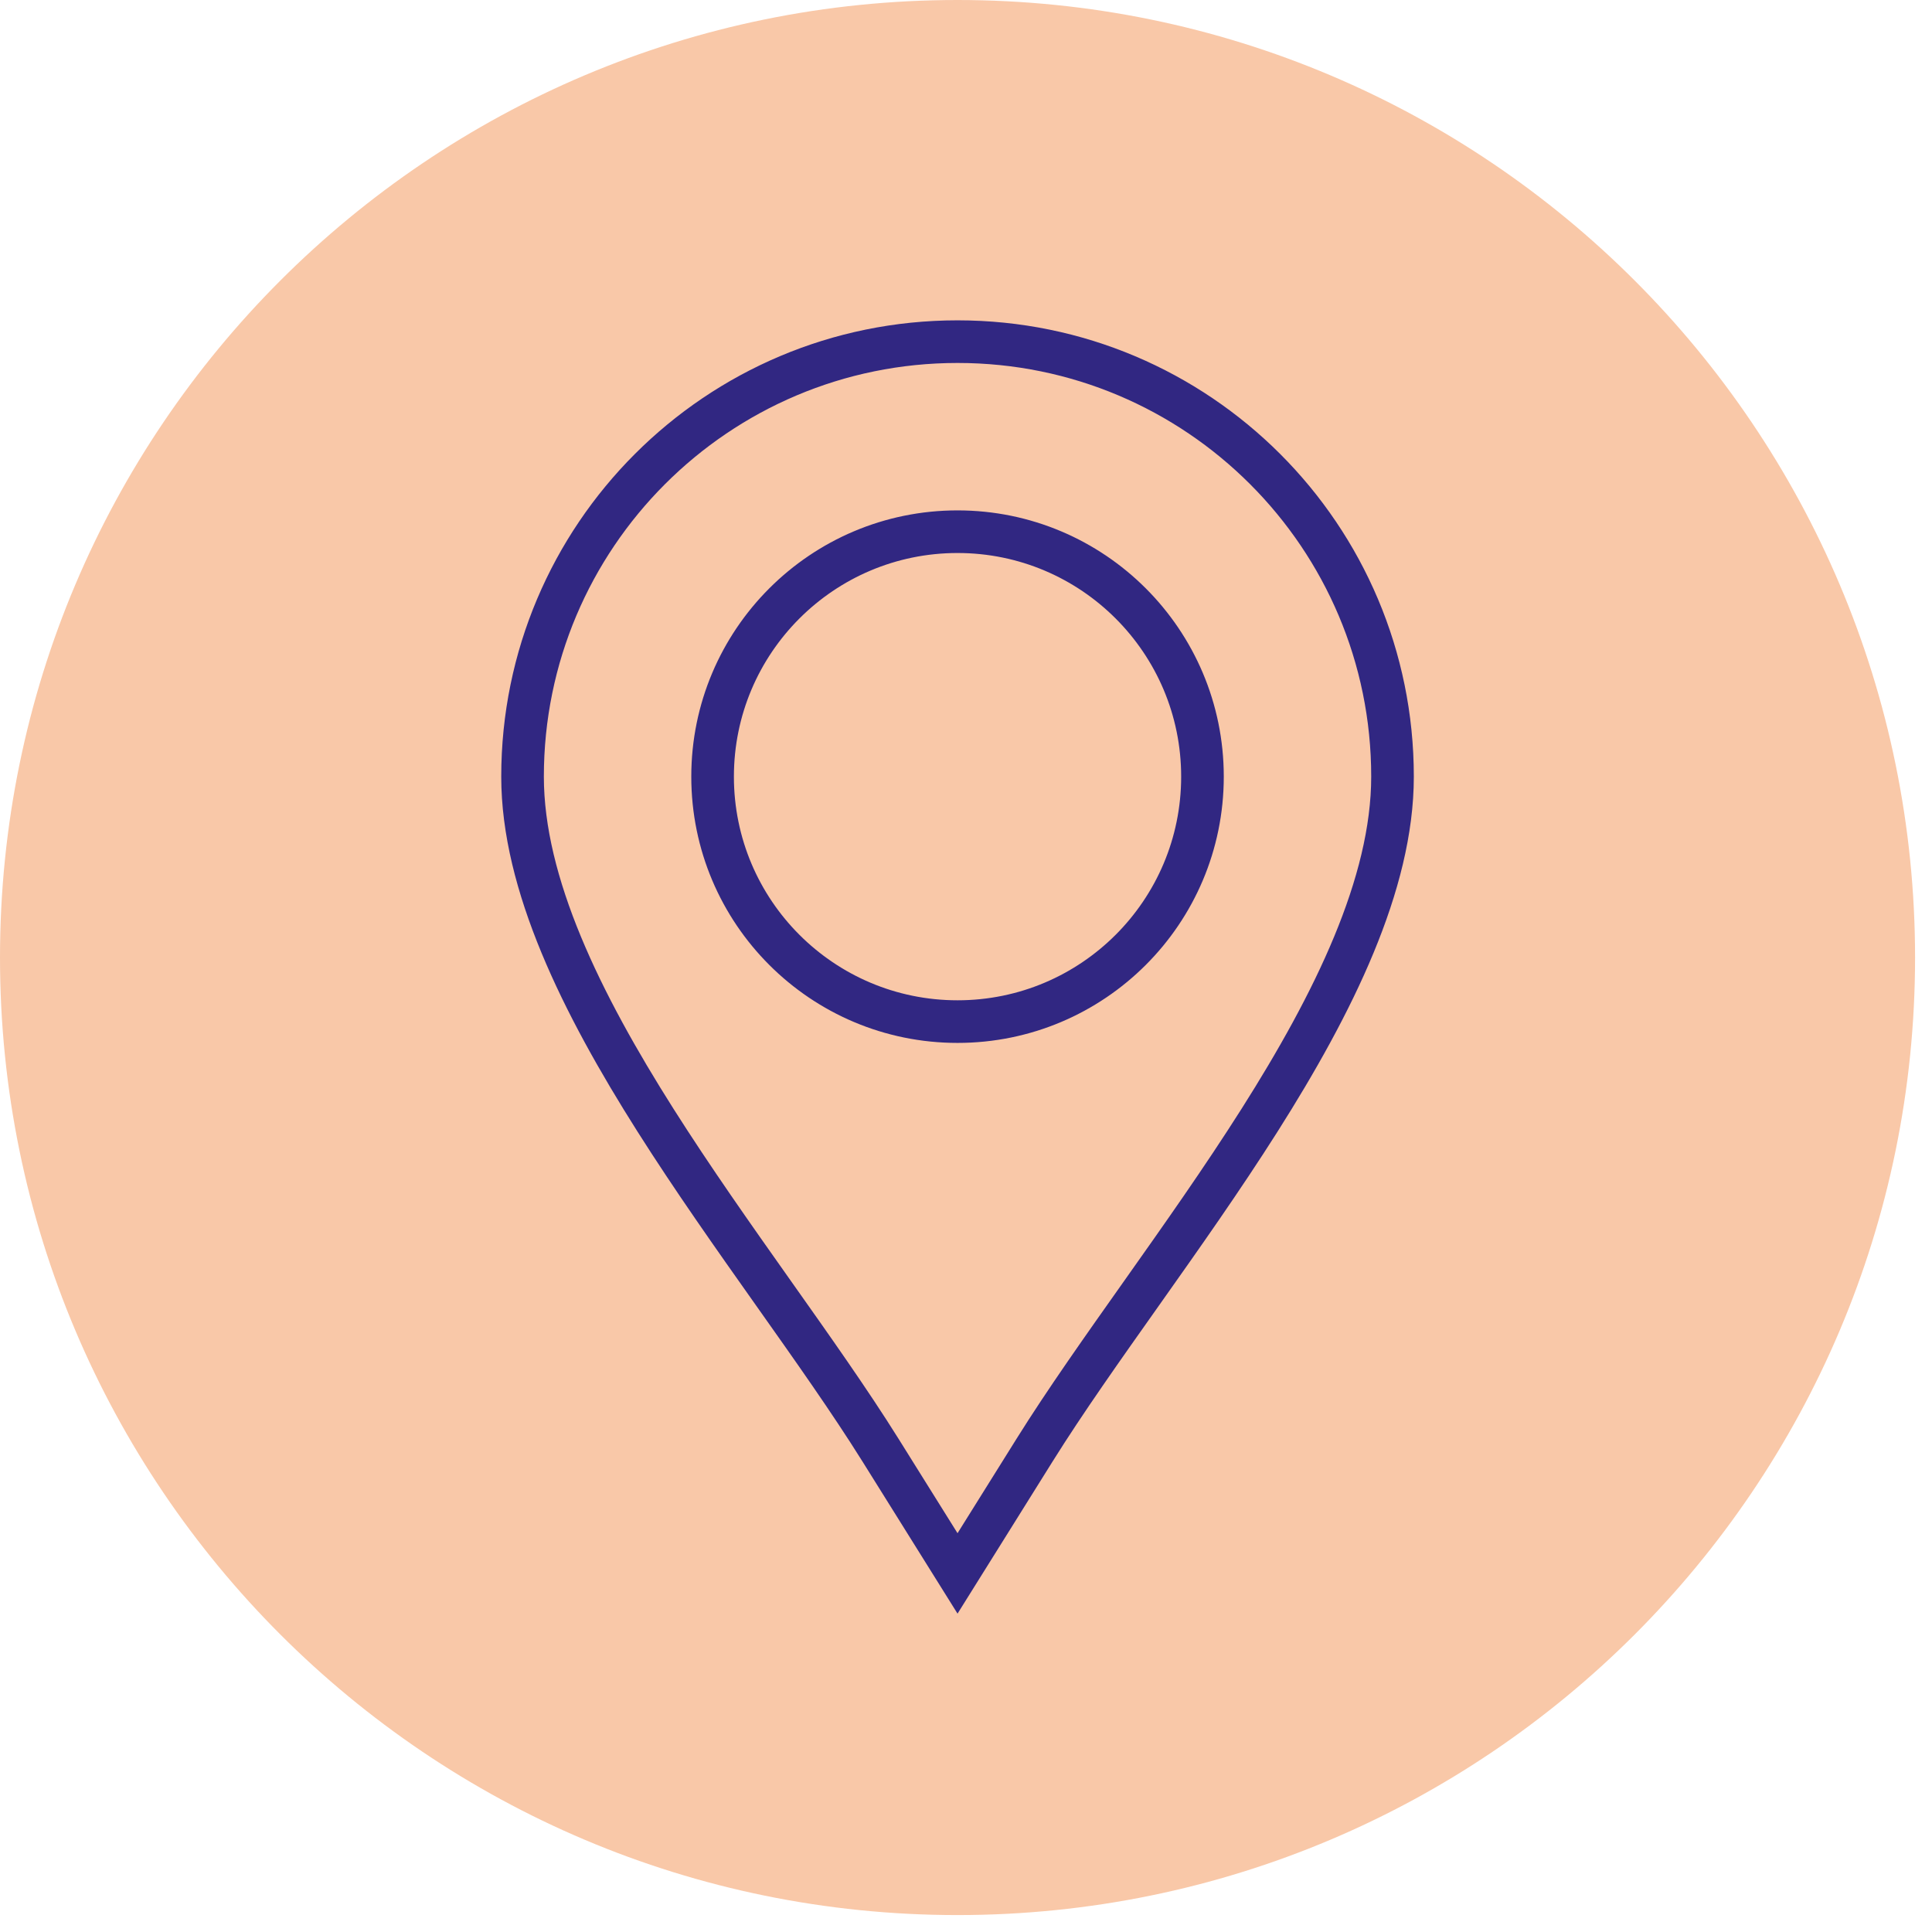 <?xml version="1.0" encoding="UTF-8" standalone="no"?>
<!DOCTYPE svg PUBLIC "-//W3C//DTD SVG 1.1//EN" "http://www.w3.org/Graphics/SVG/1.1/DTD/svg11.dtd">
<svg width="100%" height="100%" viewBox="0 0 68 68" version="1.1" xmlns="http://www.w3.org/2000/svg" xmlns:xlink="http://www.w3.org/1999/xlink" xml:space="preserve" xmlns:serif="http://www.serif.com/" style="fill-rule:evenodd;clip-rule:evenodd;stroke-miterlimit:10;">
    <g transform="matrix(1,0,0,1,-590.512,-4588.35)">
        <g transform="matrix(0,-1,-1,0,624.214,4588.35)">
            <path d="M-33.702,-33.702C-52.315,-33.702 -67.404,-18.613 -67.404,0C-67.404,18.613 -52.315,33.702 -33.702,33.702C-15.089,33.702 0,18.613 0,0C0,-18.613 -15.089,-33.702 -33.702,-33.702" style="fill:rgb(249,200,168);"/>
        </g>
        <g transform="matrix(1,0,0,1,624.214,4637.04)">
            <path d="M0,-29.976C-4.761,-29.976 -8.621,-26.116 -8.621,-21.355C-8.621,-16.593 -4.761,-12.733 0,-12.733C4.761,-12.733 8.621,-16.593 8.621,-21.355C8.621,-26.116 4.761,-29.976 0,-29.976ZM0,6.689L-2.715,2.344C-7.025,-4.552 -15.31,-13.804 -15.31,-21.355C-15.31,-29.81 -8.456,-36.665 0,-36.665C8.456,-36.665 15.31,-29.81 15.31,-21.355C15.31,-13.804 7.025,-4.552 2.715,2.344L0,6.689Z" style="fill:none;fill-rule:nonzero;stroke:rgb(49,39,130);stroke-width:1.5px;"/>
        </g>
    </g>
</svg>
